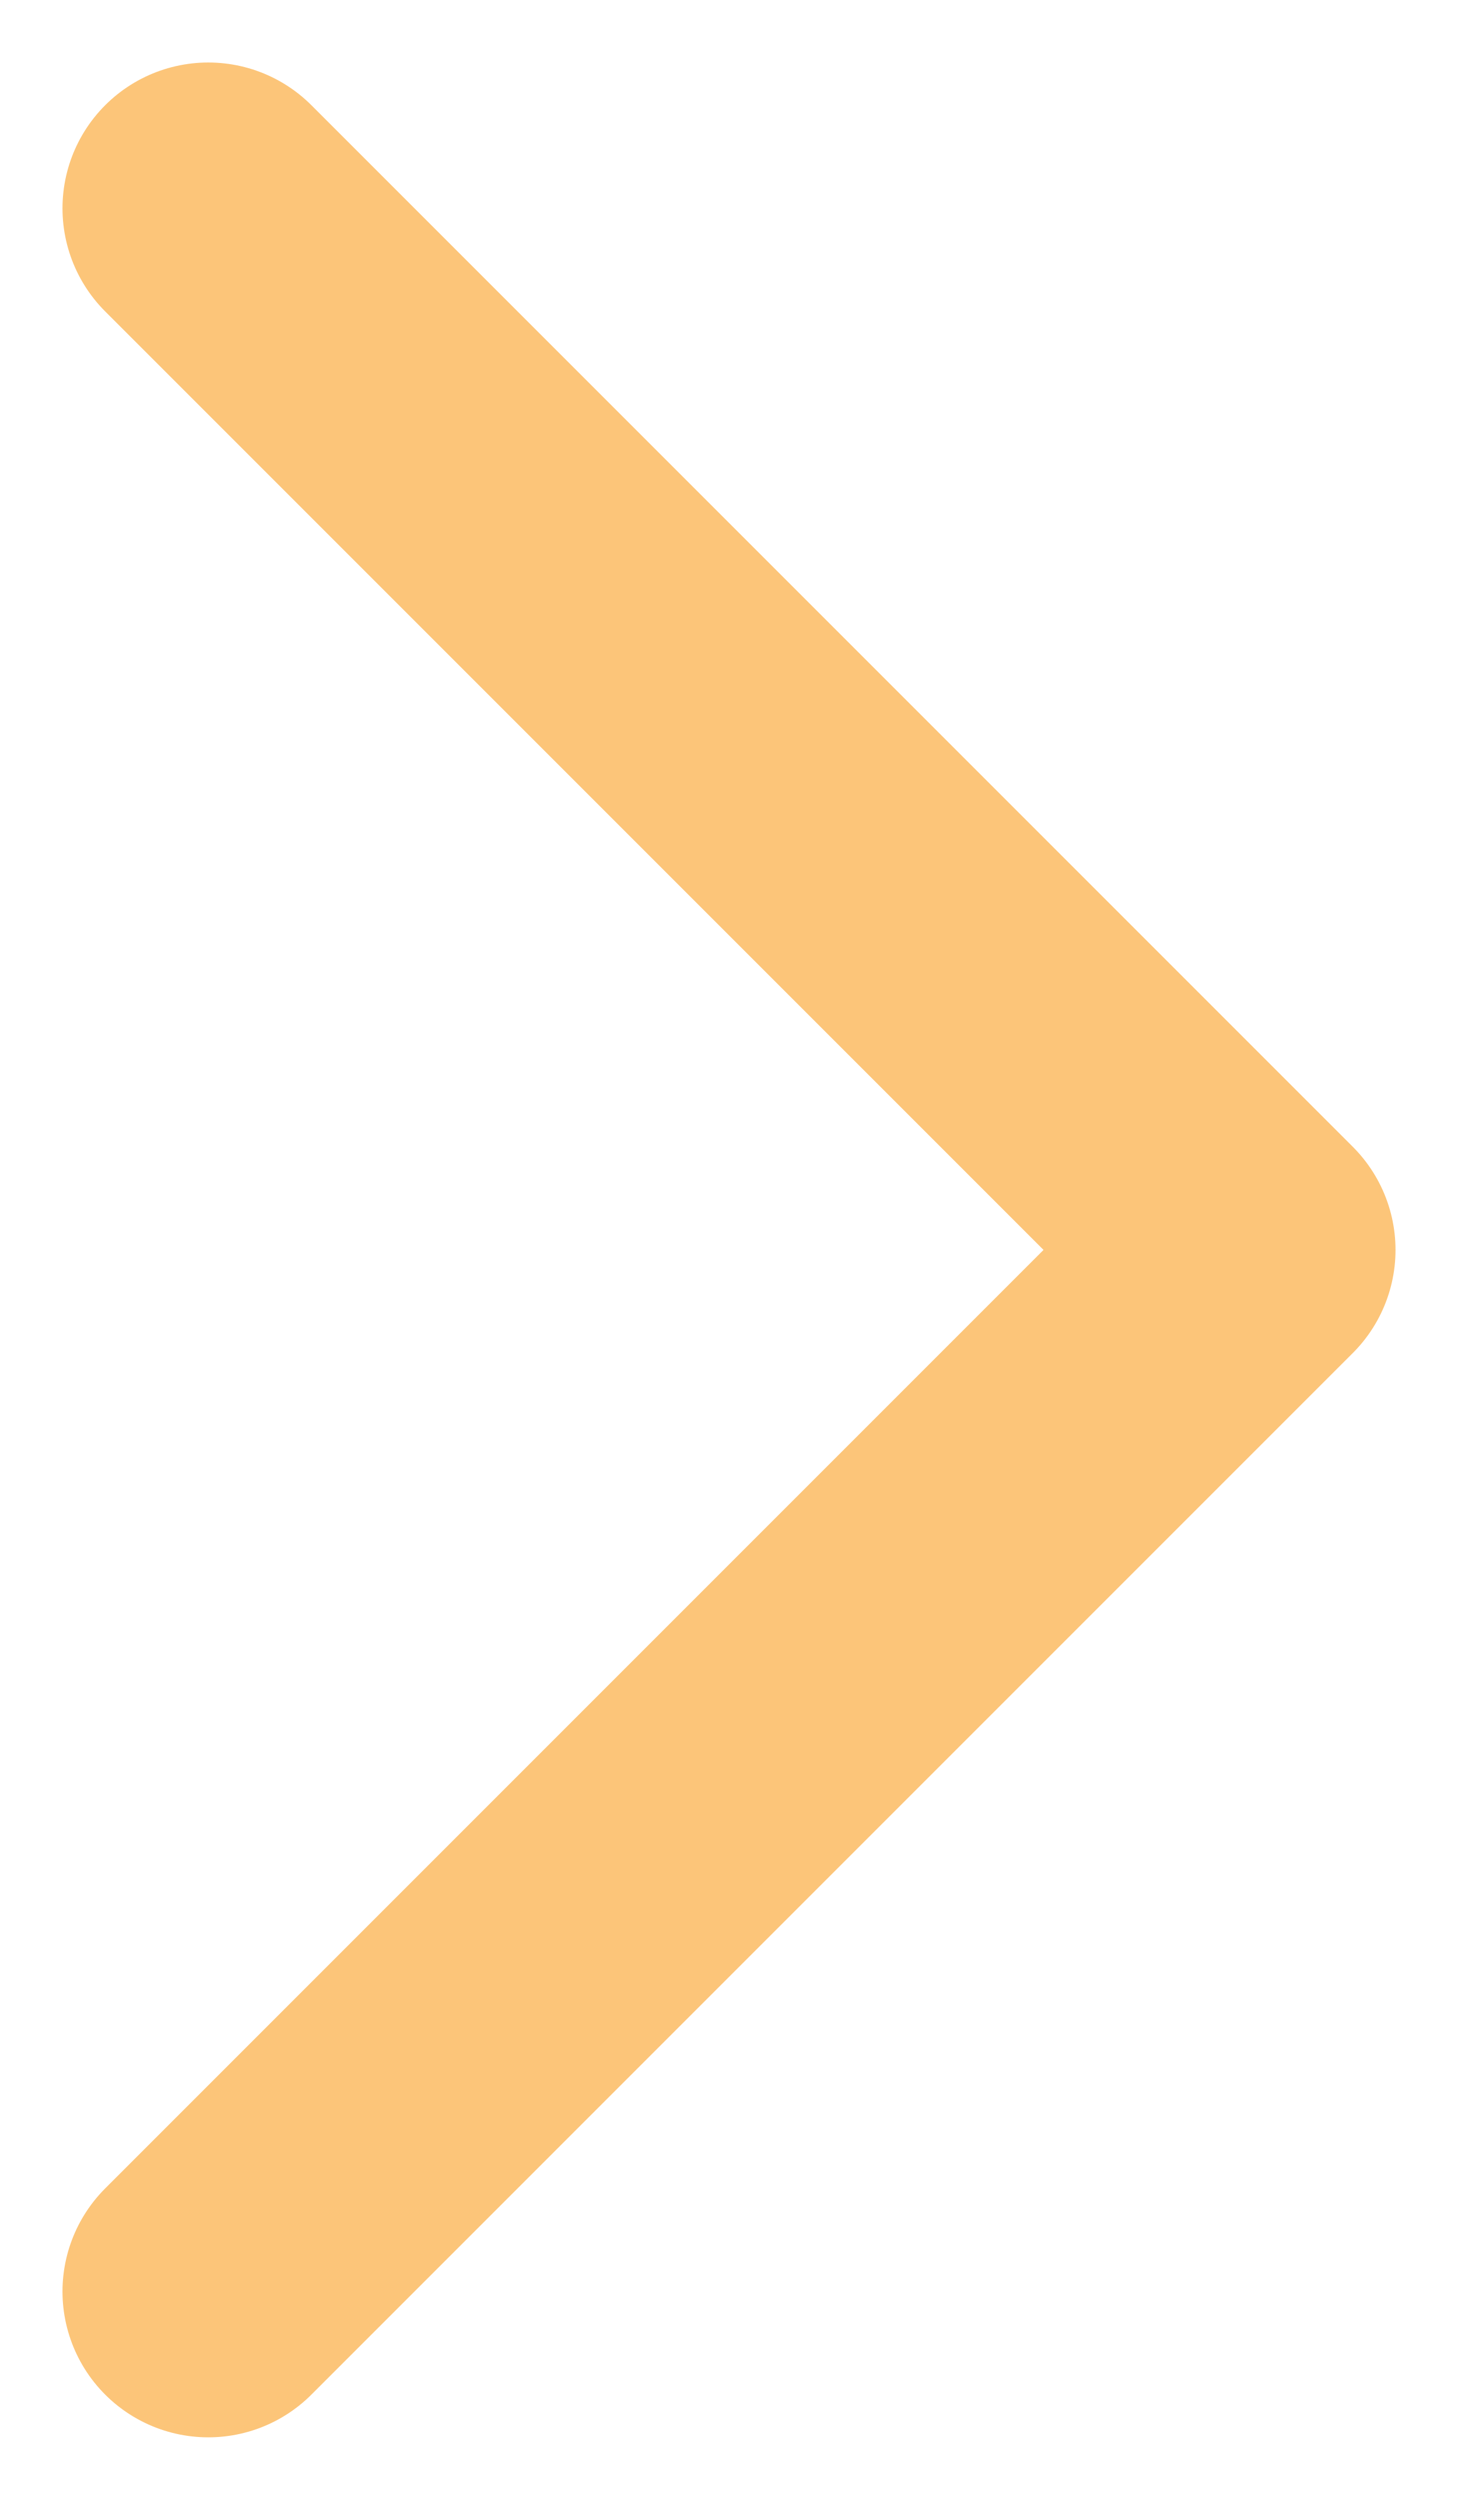 <?xml version="1.0" encoding="UTF-8"?> <svg xmlns="http://www.w3.org/2000/svg" width="7" height="12" viewBox="0 0 7 12" fill="none"><path opacity="0.8" d="M1 11L6 6L1 1" stroke="#FBB758" stroke-width="1.4" stroke-linecap="round" stroke-linejoin="round"></path></svg> 